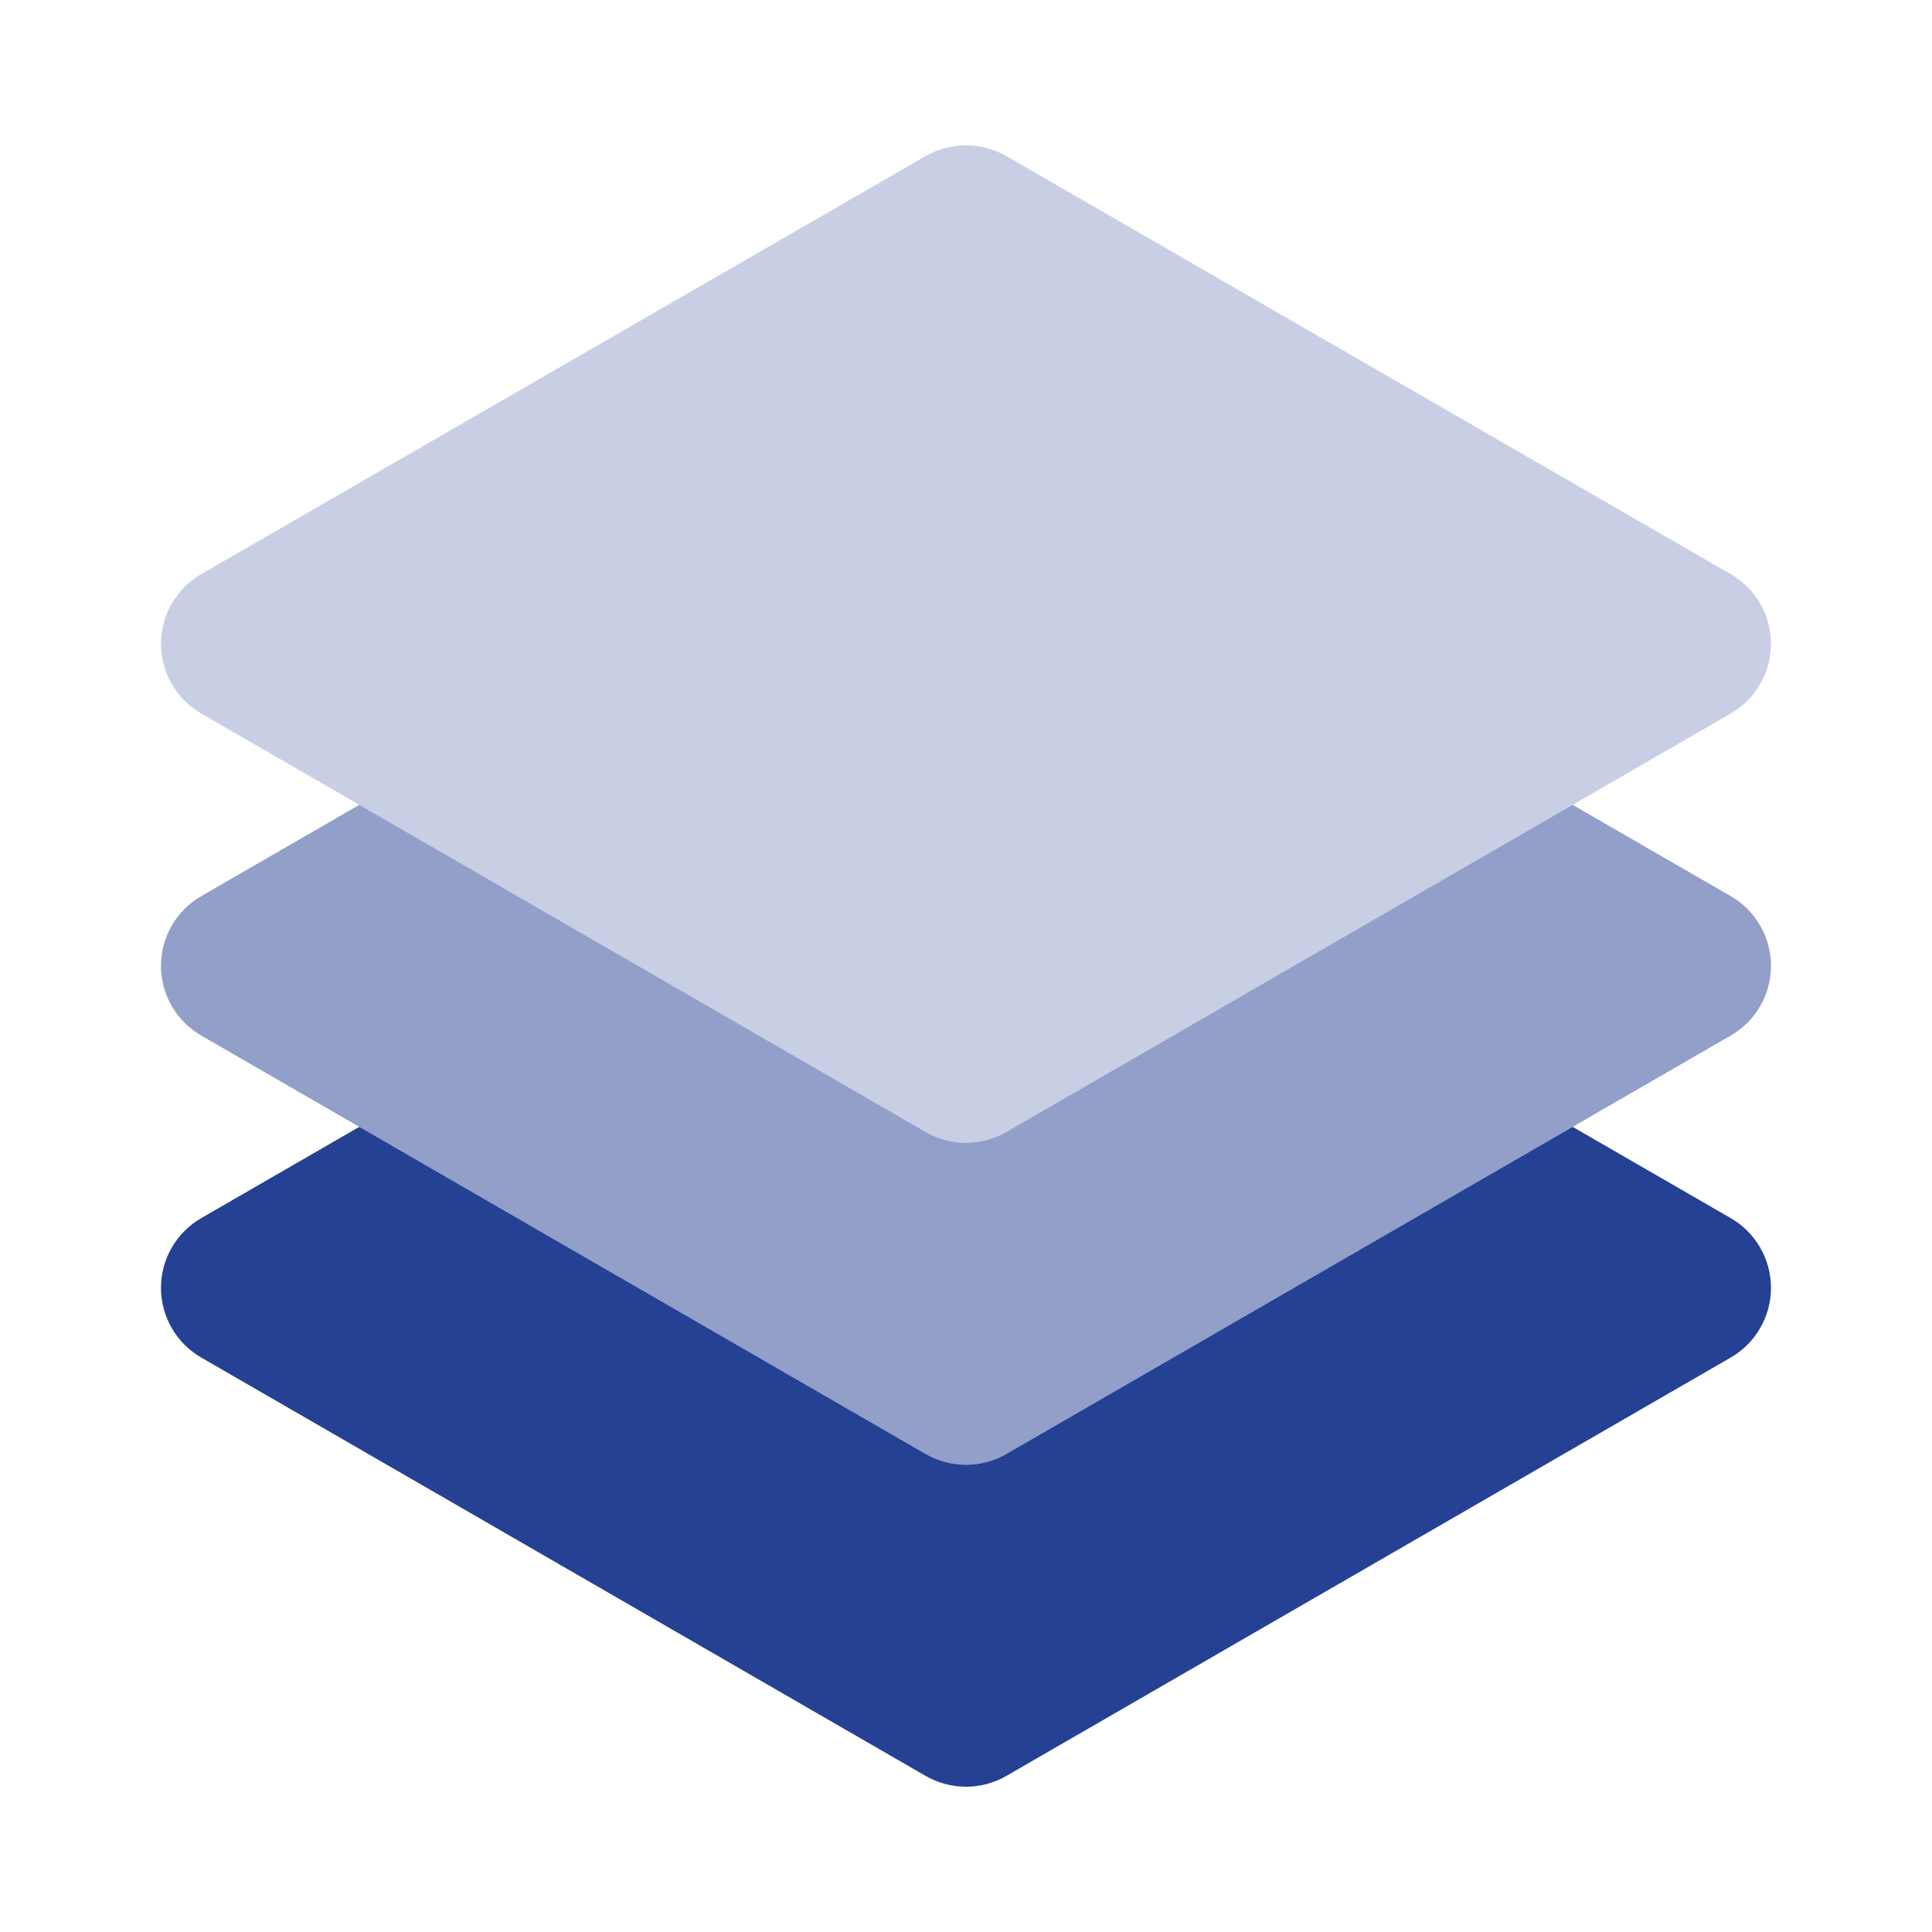 <svg width="56" height="56" viewBox="0 0 56 56" fill="none" xmlns="http://www.w3.org/2000/svg">
<path opacity="0.25" d="M27.999 33.121C27.589 33.121 27.187 33.014 26.833 32.811L5.833 20.682C5.478 20.477 5.183 20.183 4.979 19.828C4.774 19.474 4.666 19.071 4.666 18.662C4.666 18.252 4.774 17.85 4.979 17.495C5.183 17.14 5.478 16.846 5.833 16.641L26.833 4.522C27.556 4.109 28.443 4.109 29.166 4.522L50.166 16.641C50.521 16.846 50.815 17.14 51.02 17.495C51.225 17.85 51.333 18.252 51.333 18.662C51.333 19.071 51.225 19.474 51.02 19.828C50.815 20.183 50.521 20.477 50.166 20.682L29.166 32.811C28.811 33.015 28.409 33.122 27.999 33.121Z" fill="#254194"/>
<path opacity="0.5" d="M50.166 25.975L45.583 23.329L29.166 32.812C28.443 33.227 27.556 33.227 26.833 32.812L10.415 23.329L5.833 25.975C5.478 26.18 5.183 26.474 4.979 26.829C4.774 27.184 4.666 27.586 4.666 27.996C4.666 28.405 4.774 28.808 4.979 29.162C5.183 29.517 5.478 29.812 5.833 30.016L26.833 42.145C27.556 42.56 28.443 42.56 29.166 42.145L50.166 30.016C50.521 29.812 50.815 29.517 51.02 29.162C51.225 28.808 51.333 28.405 51.333 27.996C51.333 27.586 51.225 27.184 51.02 26.829C50.815 26.474 50.521 26.18 50.166 25.975Z" fill="#254194"/>
<path d="M50.166 35.308L45.583 32.662L29.166 42.145C28.443 42.56 27.556 42.56 26.833 42.145L10.415 32.662L5.833 35.308C5.478 35.513 5.183 35.807 4.979 36.162C4.774 36.517 4.666 36.919 4.666 37.329C4.666 37.738 4.774 38.141 4.979 38.495C5.183 38.85 5.478 39.145 5.833 39.349L26.833 51.478C27.556 51.893 28.443 51.893 29.166 51.478L50.166 39.349C50.521 39.145 50.815 38.85 51.02 38.495C51.225 38.141 51.333 37.738 51.333 37.329C51.333 36.919 51.225 36.517 51.02 36.162C50.815 35.807 50.521 35.513 50.166 35.308Z" fill="#254194"/>
</svg>
